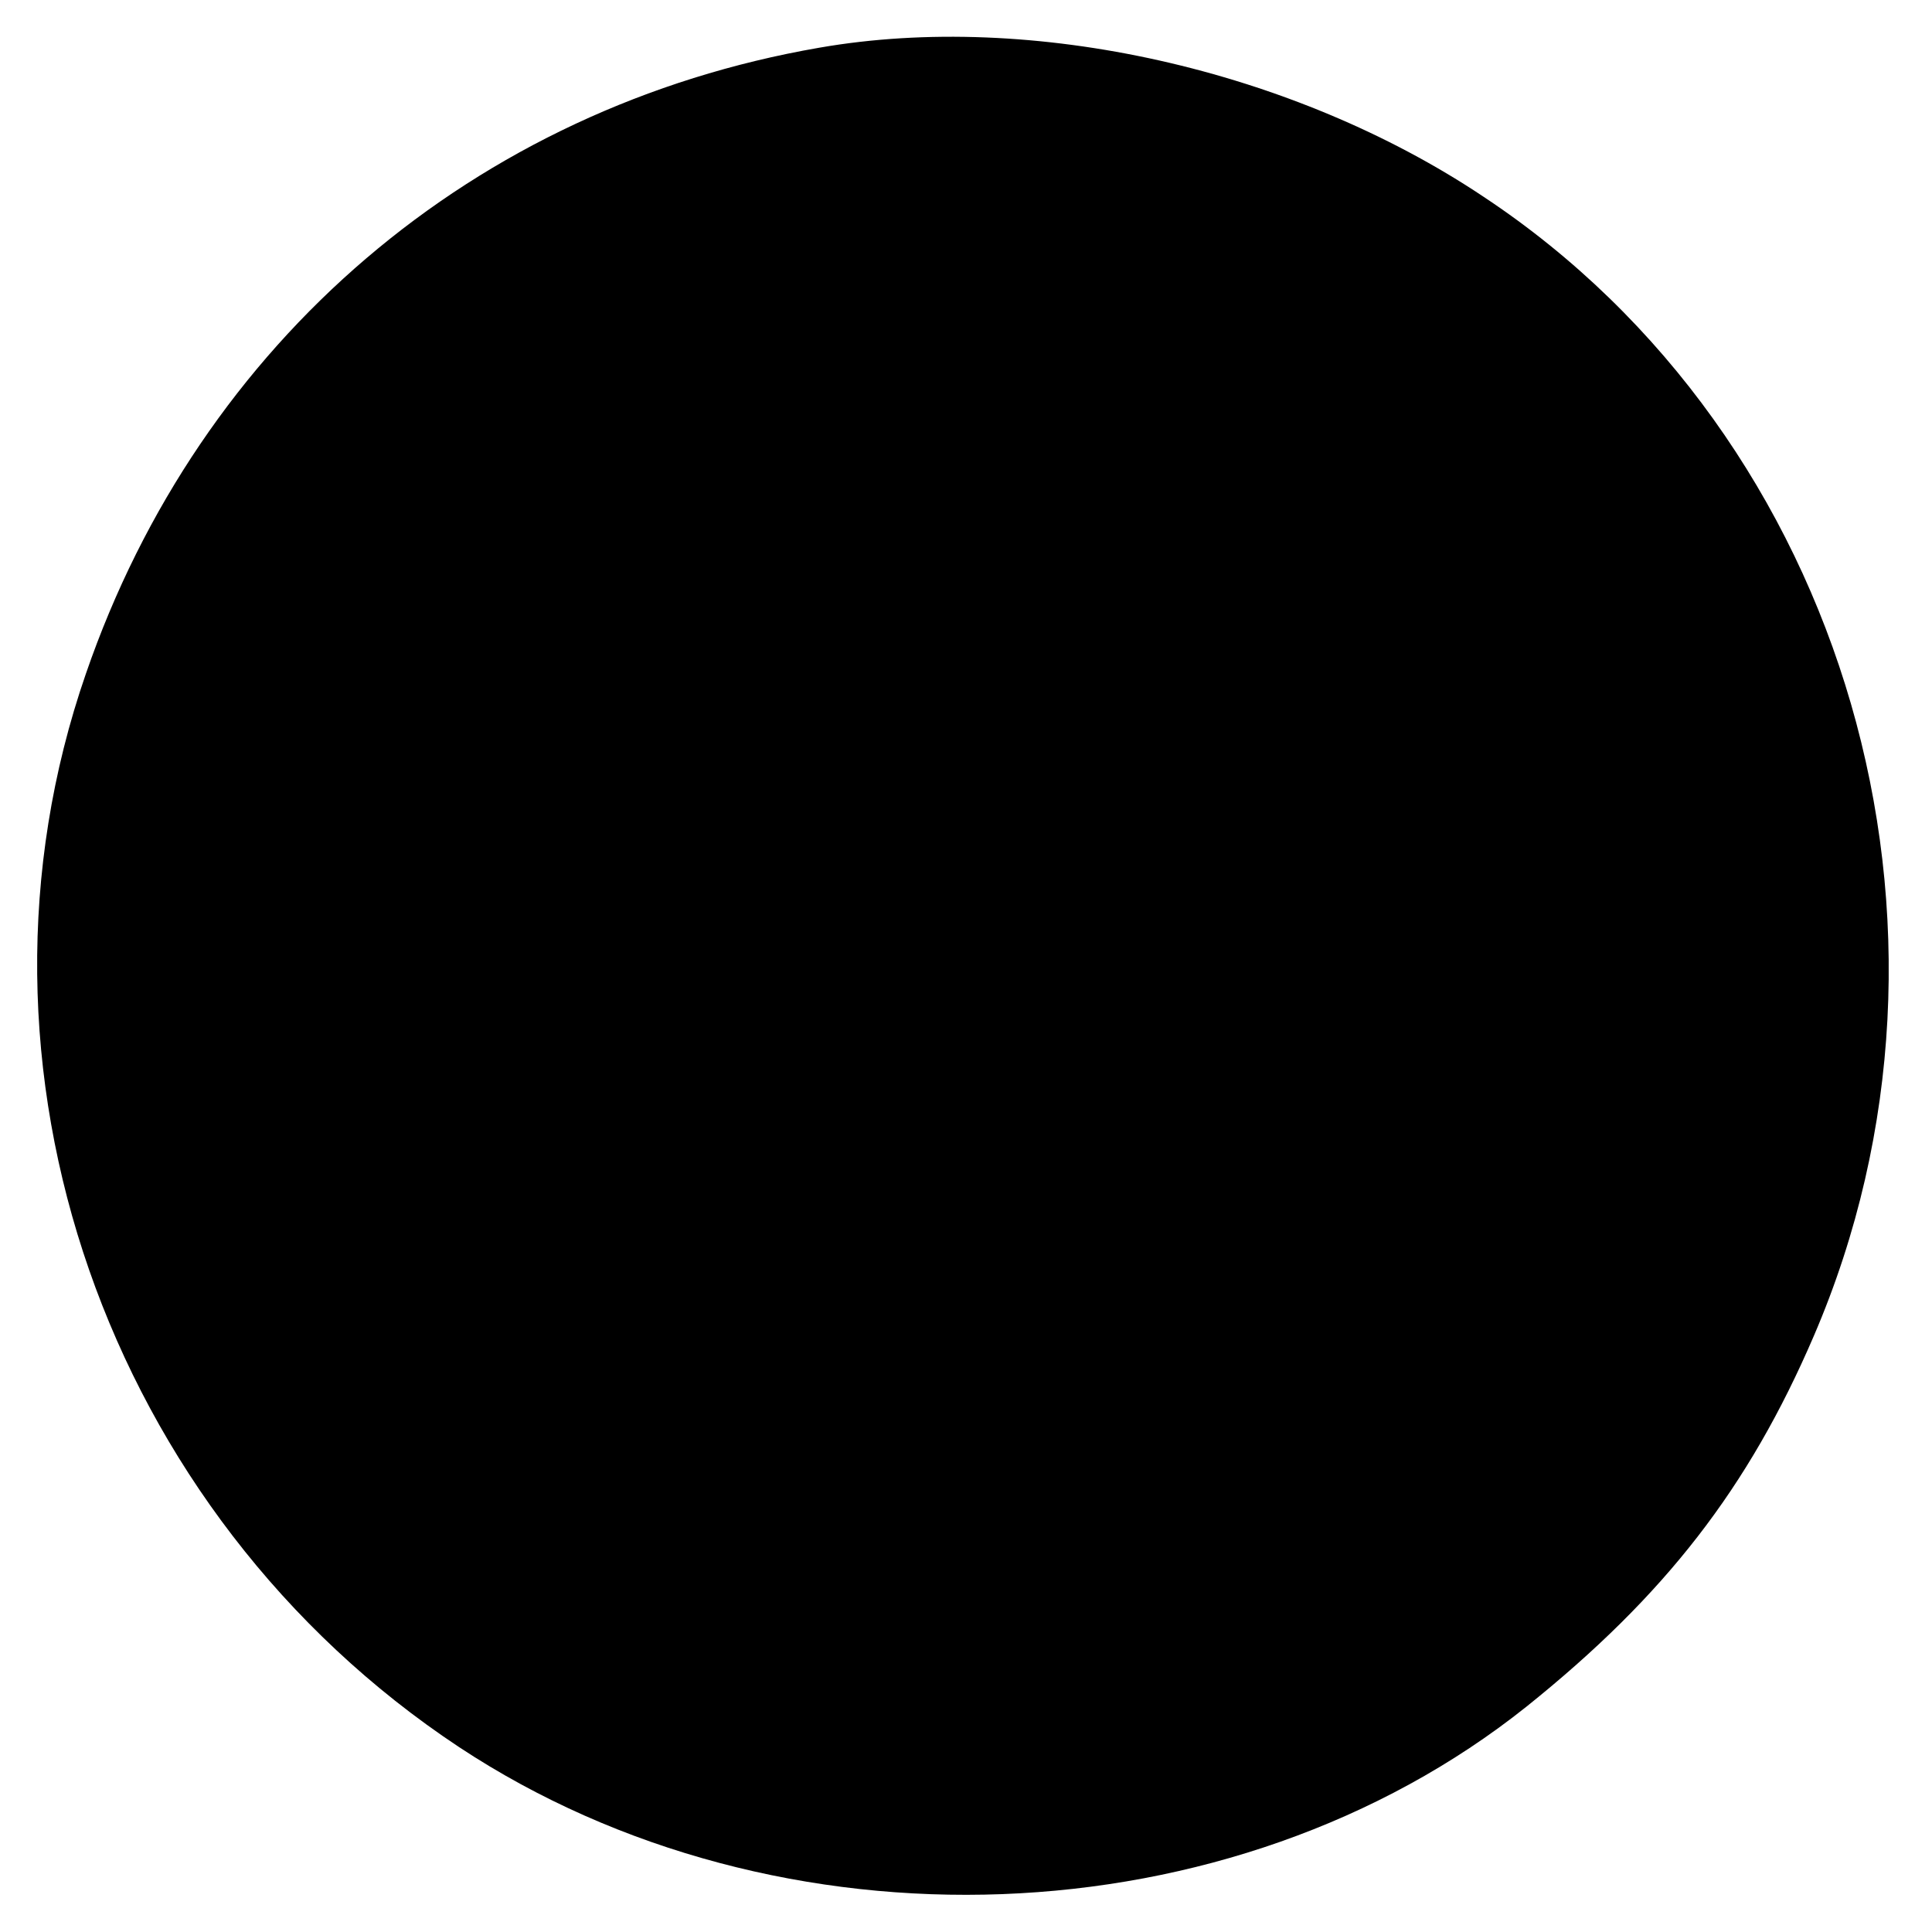 <?xml version="1.0" standalone="no"?>
<!DOCTYPE svg PUBLIC "-//W3C//DTD SVG 20010904//EN"
 "http://www.w3.org/TR/2001/REC-SVG-20010904/DTD/svg10.dtd">
<svg version="1.0" xmlns="http://www.w3.org/2000/svg"
 width="162pt" height="162pt" viewBox="0 0 162 162"
 preserveAspectRatio="xMidYMid meet">
<g transform="translate(0,162) scale(0.1,-0.1)"
fill="#000000" stroke="none">
<path d="M687 1580 c-289 -50 -519 -246 -615 -525 -114 -329 17 -704 313 -900
268 -177 648 -163 895 34 116 93 186 183 241 311 147 342 28 753 -277 955
-160 107 -379 156 -557 125z"/>
</g>
</svg>
